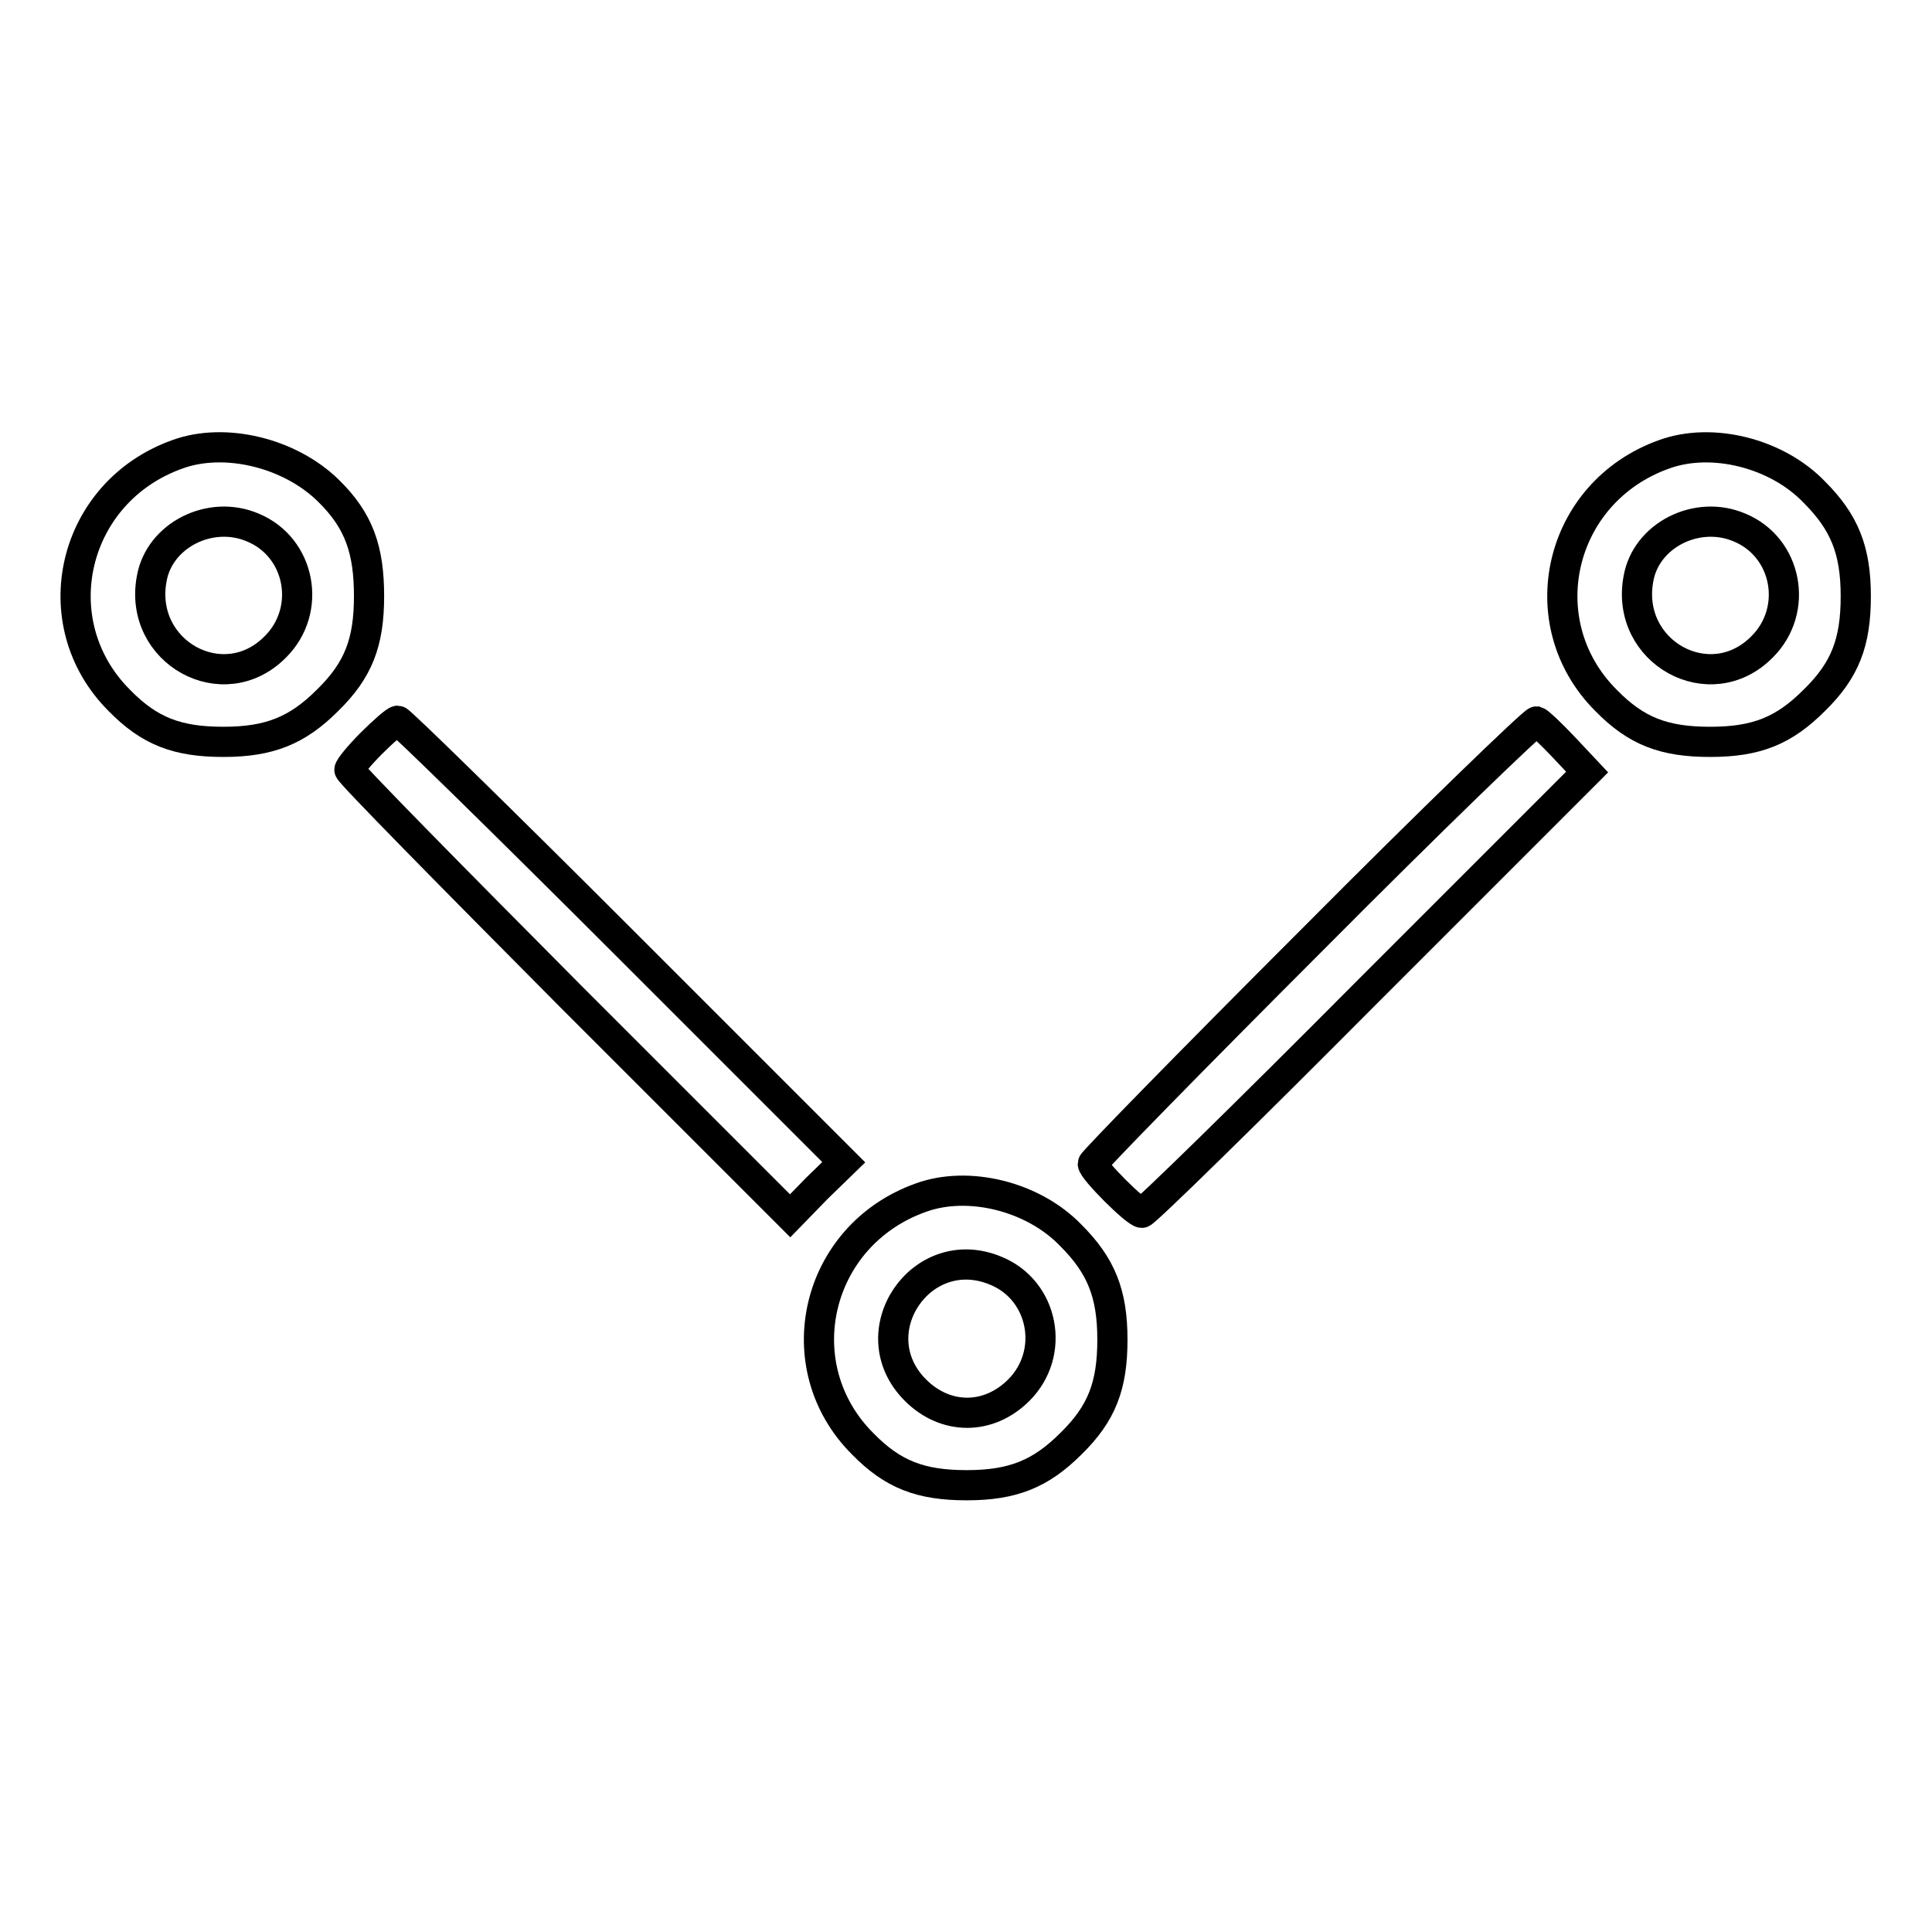 <?xml version="1.0" encoding="utf-8"?>
<!-- Svg Vector Icons : http://www.onlinewebfonts.com/icon -->
<!DOCTYPE svg PUBLIC "-//W3C//DTD SVG 1.1//EN" "http://www.w3.org/Graphics/SVG/1.1/DTD/svg11.dtd">
<svg version="1.1" xmlns="http://www.w3.org/2000/svg" xmlns:xlink="http://www.w3.org/1999/xlink" x="0px" y="0px" viewBox="0 0 256 256" enable-background="new 0 0 256 256" xml:space="preserve">
<g><g><g><path stroke-width="4" fill-opacity="0" stroke="#000000"  d="M23.5,60.2c-14,5-18,22.3-7.7,32.6c4,4.1,7.7,5.5,13.8,5.5s9.8-1.5,13.8-5.5c4.1-4,5.5-7.7,5.5-13.8S47.6,69,43.5,65C38.4,60,29.8,57.9,23.5,60.2z M33.5,69.9c6.3,2.6,7.9,10.9,3,15.8c-6.9,7-18.2,0.7-16.4-9C21.1,70.9,27.9,67.5,33.5,69.9z"/><path stroke-width="4" fill-opacity="0" stroke="#000000"  d="M220.5,60.2c-14,5-18,22.3-7.7,32.6c4,4.1,7.7,5.5,13.8,5.5c6.2,0,9.8-1.5,13.8-5.5c4.1-4,5.5-7.7,5.5-13.8s-1.5-9.8-5.5-13.8C235.4,60,226.8,57.9,220.5,60.2z M230.5,69.9c6.3,2.6,7.9,10.9,3,15.8c-6.9,7-18.2,0.7-16.4-9C218.1,70.9,224.9,67.5,230.5,69.9z"/><path stroke-width="4" fill-opacity="0" stroke="#000000"  d="M49.2,98.5c-1.6,1.6-2.9,3.2-2.9,3.5c0,0.4,13.2,13.8,29.2,29.9l29.2,29.2l3.5-3.6l3.6-3.5l-29.2-29.2C66.5,108.7,53,95.5,52.7,95.5C52.4,95.5,50.8,96.9,49.2,98.5z"/><path stroke-width="4" fill-opacity="0" stroke="#000000"  d="M173.9,124.5c-16,16-29.1,29.4-29.1,29.7c0,0.8,5.7,6.5,6.5,6.5c0.4,0,13.8-13.1,29.8-29.2l29.2-29.2l-3.1-3.3c-1.7-1.8-3.3-3.3-3.6-3.4C203.2,95.6,189.8,108.5,173.9,124.5z"/><path stroke-width="4" fill-opacity="0" stroke="#000000"  d="M122,158.7c-14,5-18,22.3-7.7,32.6c4,4.1,7.7,5.5,13.8,5.5s9.8-1.5,13.8-5.5c4.1-4,5.5-7.7,5.5-13.8s-1.5-9.8-5.5-13.8C136.9,158.5,128.3,156.4,122,158.7z M132,168.4c6.3,2.6,7.9,10.9,3,15.8c-4,4-9.7,4-13.7,0C113.7,176.6,122.1,164.2,132,168.4z"/></g></g></g>
</svg>